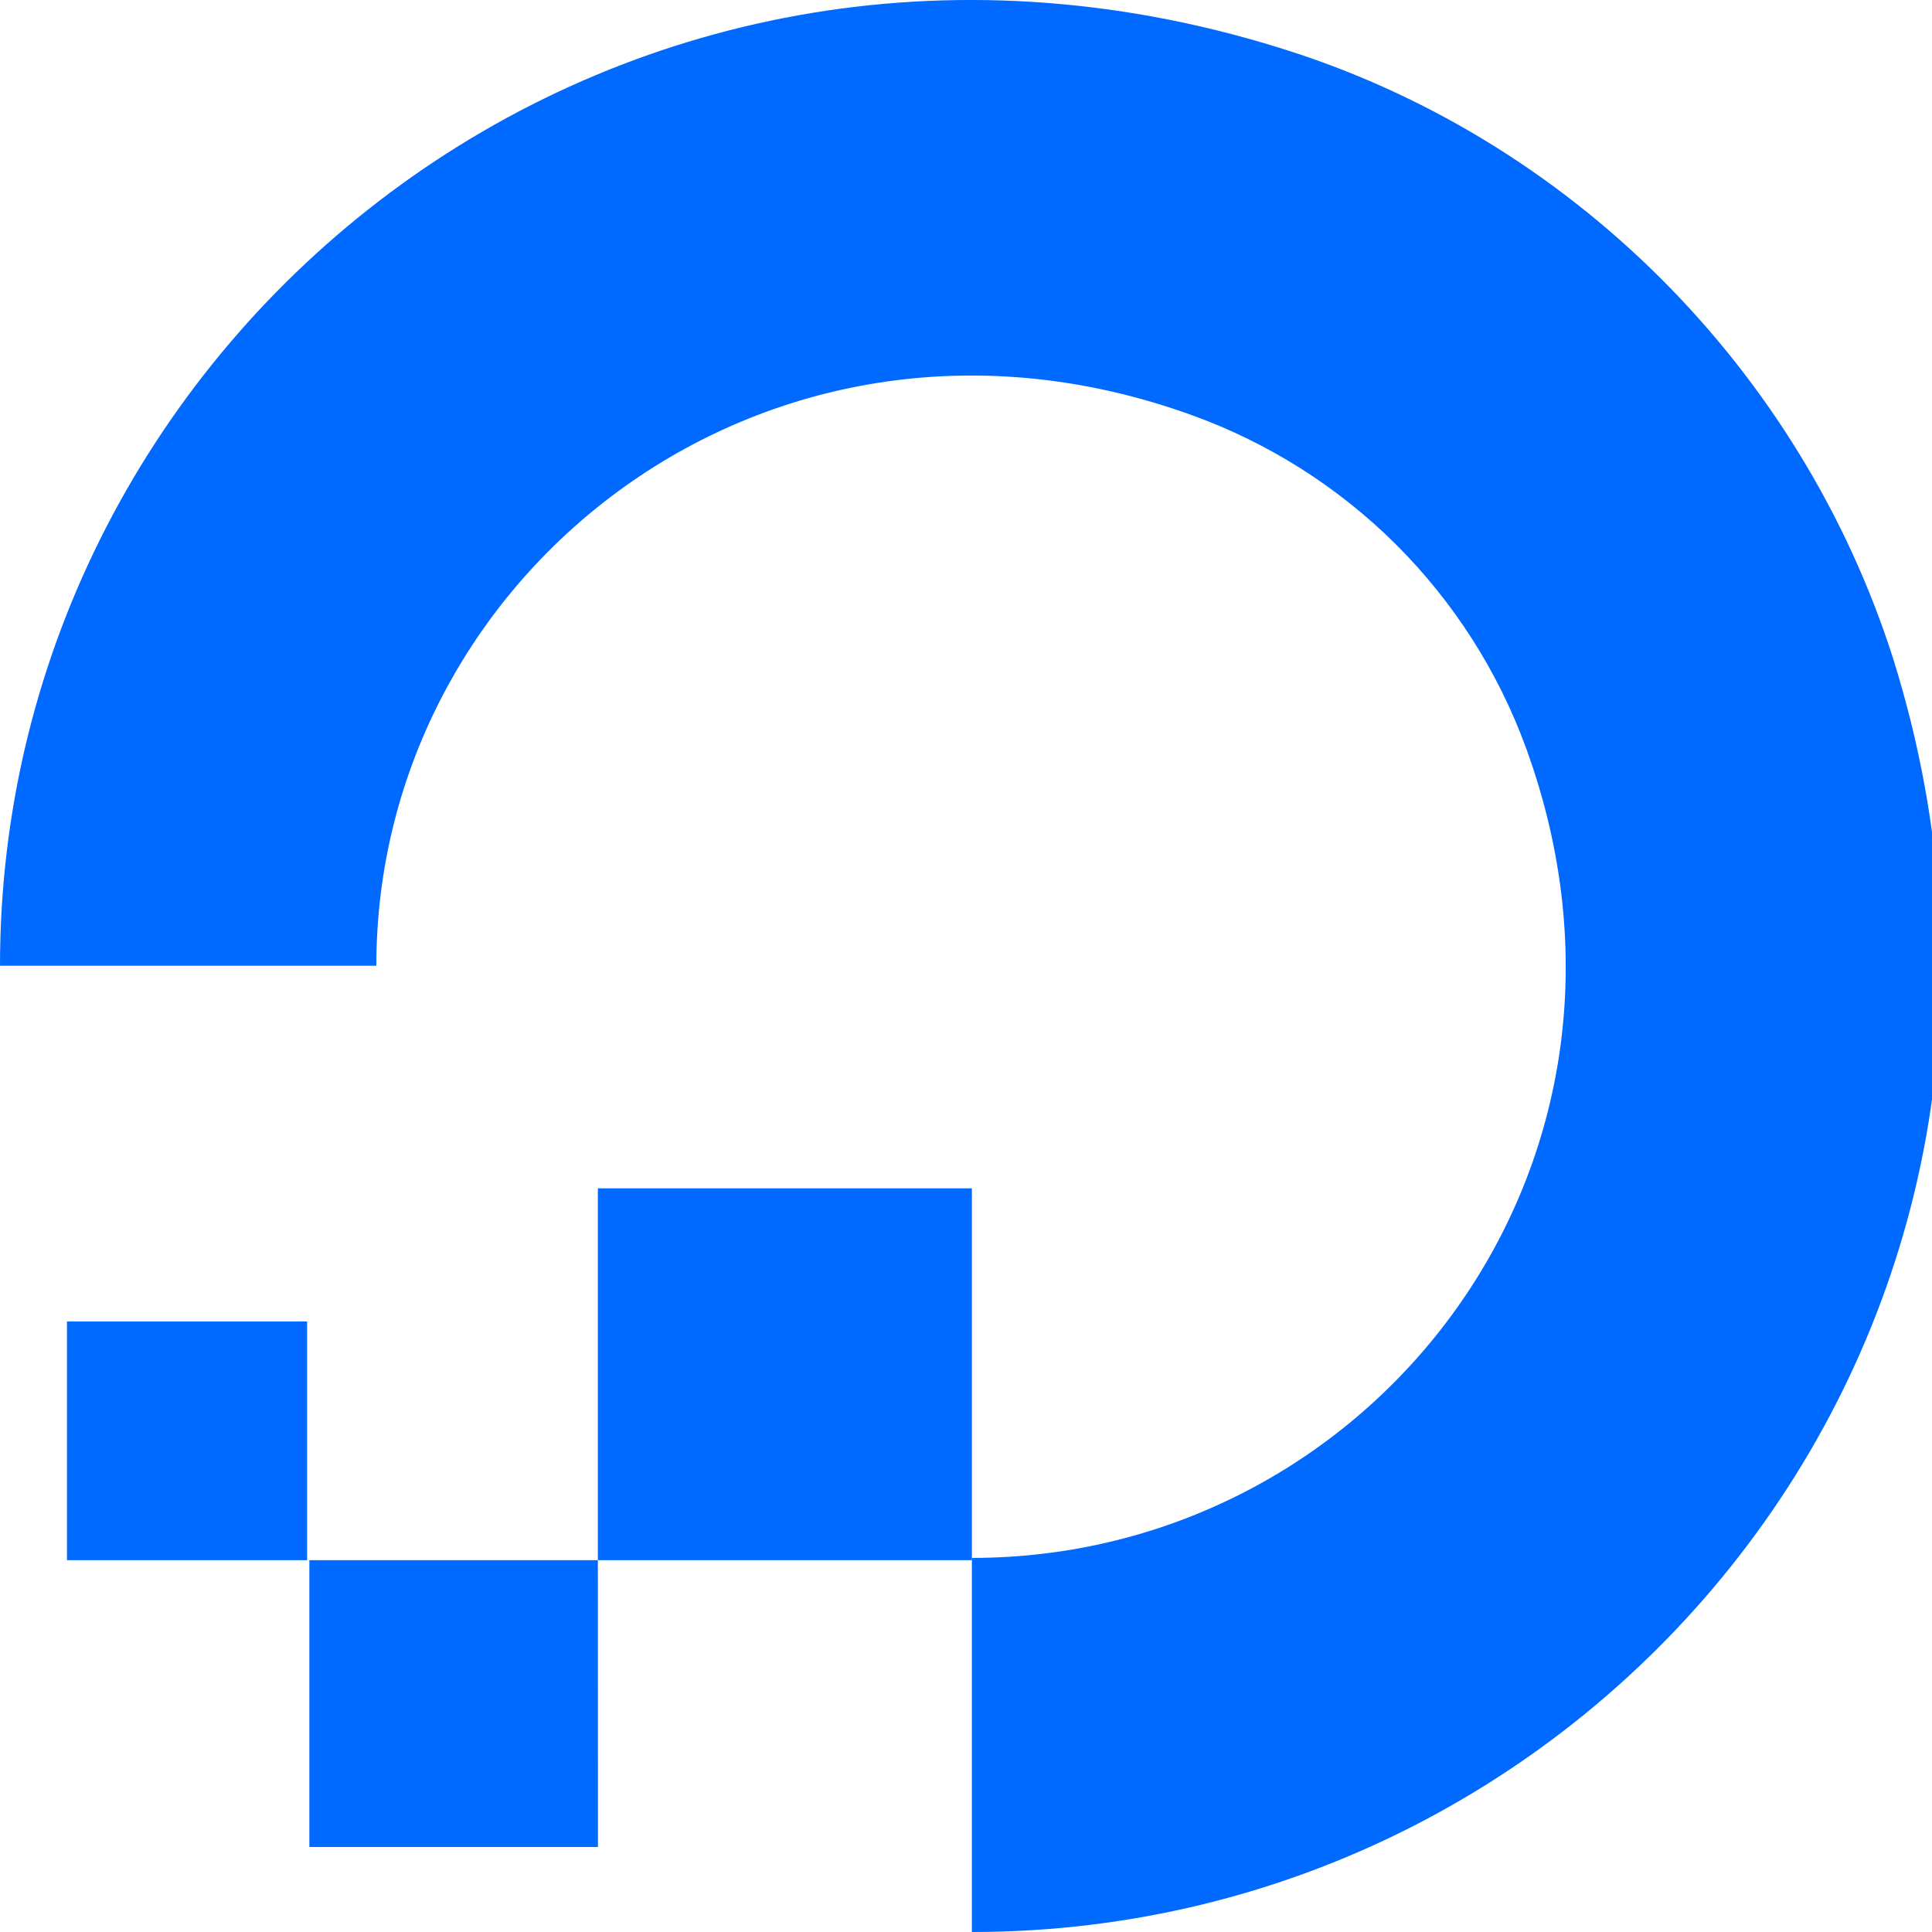 <?xml version="1.0" encoding="UTF-8"?>
<svg xmlns="http://www.w3.org/2000/svg" width="24" height="24" viewBox="0 0 24 24" fill="none">
  <g clip-path="url(#clip0_1957_972)">
    <path d="M12.073 24V19.353C17.035 19.353 20.849 14.477 18.956 9.289C18.608 8.337 18.055 7.474 17.337 6.759C16.618 6.045 15.751 5.497 14.797 5.154C9.578 3.272 4.675 7.093 4.675 11.997H0C0 4.157 7.628 -1.973 15.887 0.592C19.501 1.705 22.369 4.584 23.516 8.177C26.097 16.416 19.96 24 12.073 24Z" fill="#0069FF"></path>
    <path d="M12.073 19.381H7.427V14.762H12.073V19.381ZM7.428 22.944H3.843V19.381H7.427L7.428 22.944ZM3.843 19.381H0.832V16.416H3.815V19.381H3.843Z" fill="#0069FF"></path>
  </g>
  <defs>
    <clipPath id="clip0_1957_972">
      <rect width="24" height="24" fill="white"></rect>
    </clipPath>
  </defs>
</svg>
